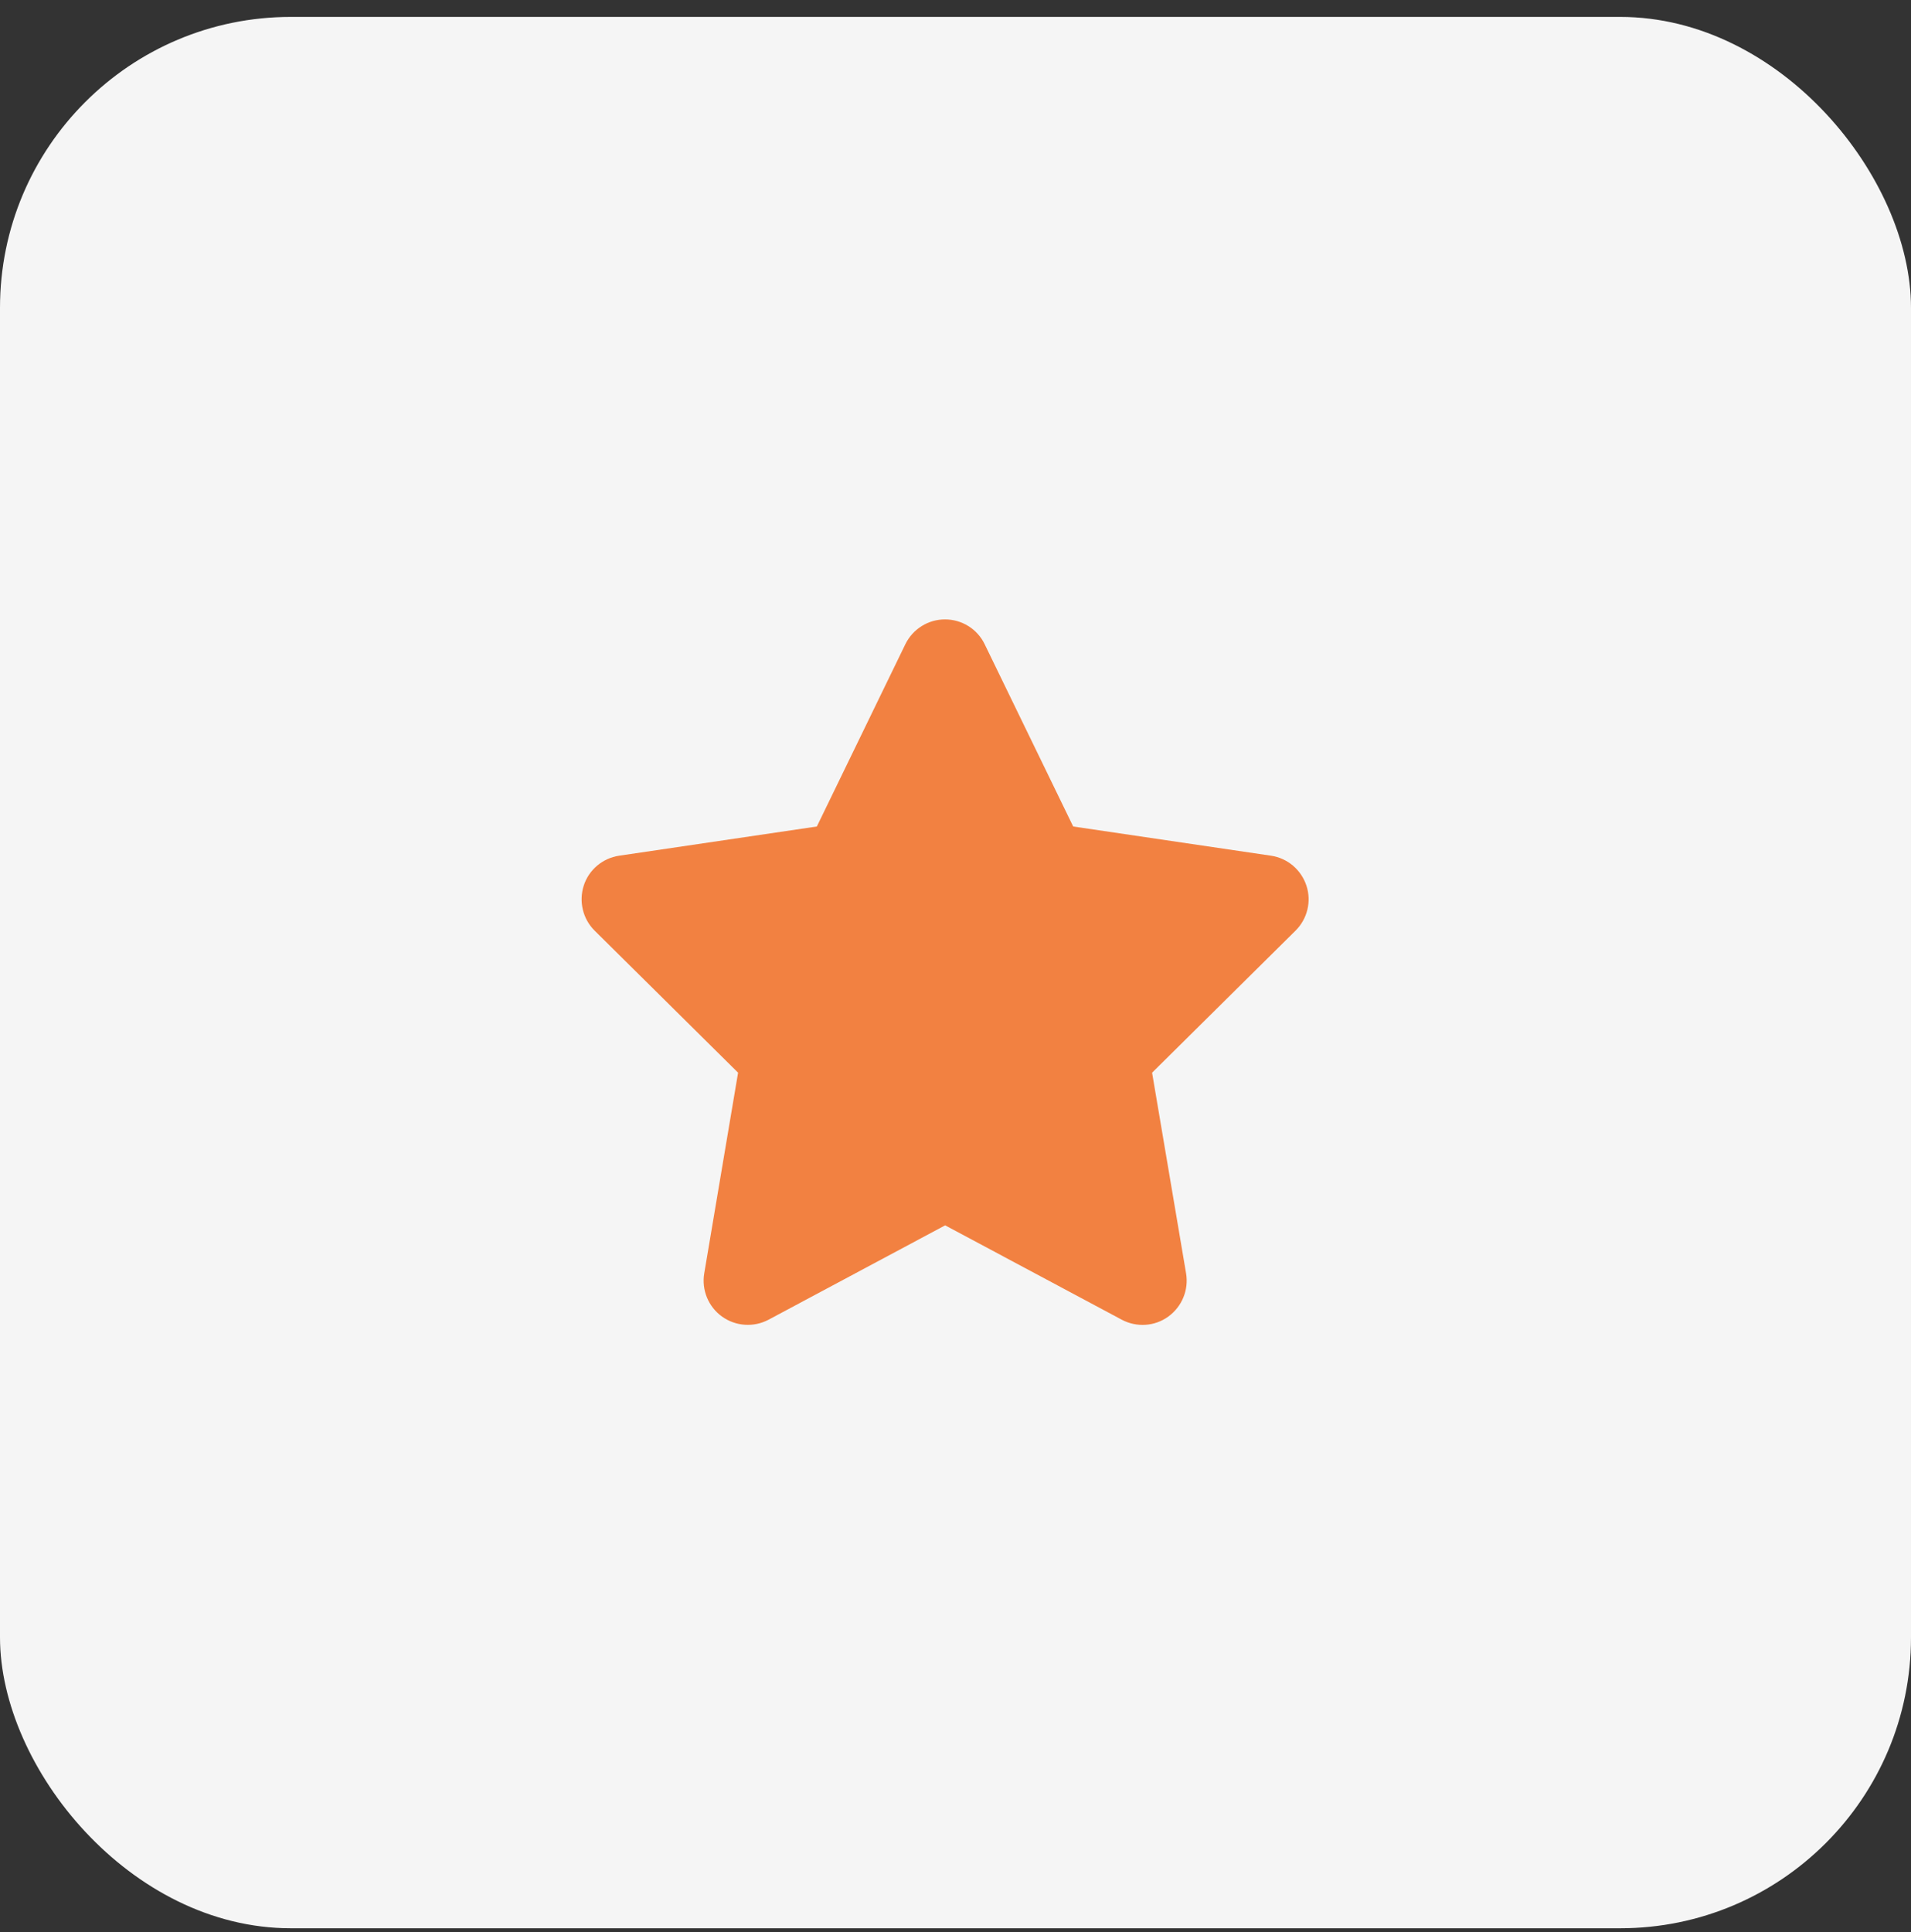 <svg width="92" height="93" viewBox="0 0 92 93" fill="none" xmlns="http://www.w3.org/2000/svg">
<rect x="0" y="0" width="92" height="93" fill="#333333" stroke="none"/>
<rect y="0.814" width="92" height="92" rx="14" fill="#F5F5F5"/>
<path d="M47.404 31.008C47.053 30.279 46.31 29.814 45.495 29.814C44.68 29.814 43.944 30.279 43.586 31.008L39.325 39.782L29.807 41.188C29.011 41.307 28.348 41.864 28.103 42.627C27.858 43.389 28.057 44.231 28.627 44.795L35.533 51.632L33.903 61.294C33.77 62.09 34.102 62.899 34.758 63.37C35.414 63.841 36.282 63.901 36.998 63.523L45.502 58.98L54.006 63.523C54.721 63.901 55.59 63.848 56.246 63.37C56.902 62.893 57.234 62.09 57.101 61.294L55.464 51.632L62.37 44.795C62.94 44.231 63.146 43.389 62.894 42.627C62.642 41.864 61.986 41.307 61.191 41.188L51.666 39.782L47.404 31.008Z" fill="#F28141"/>
</svg>
